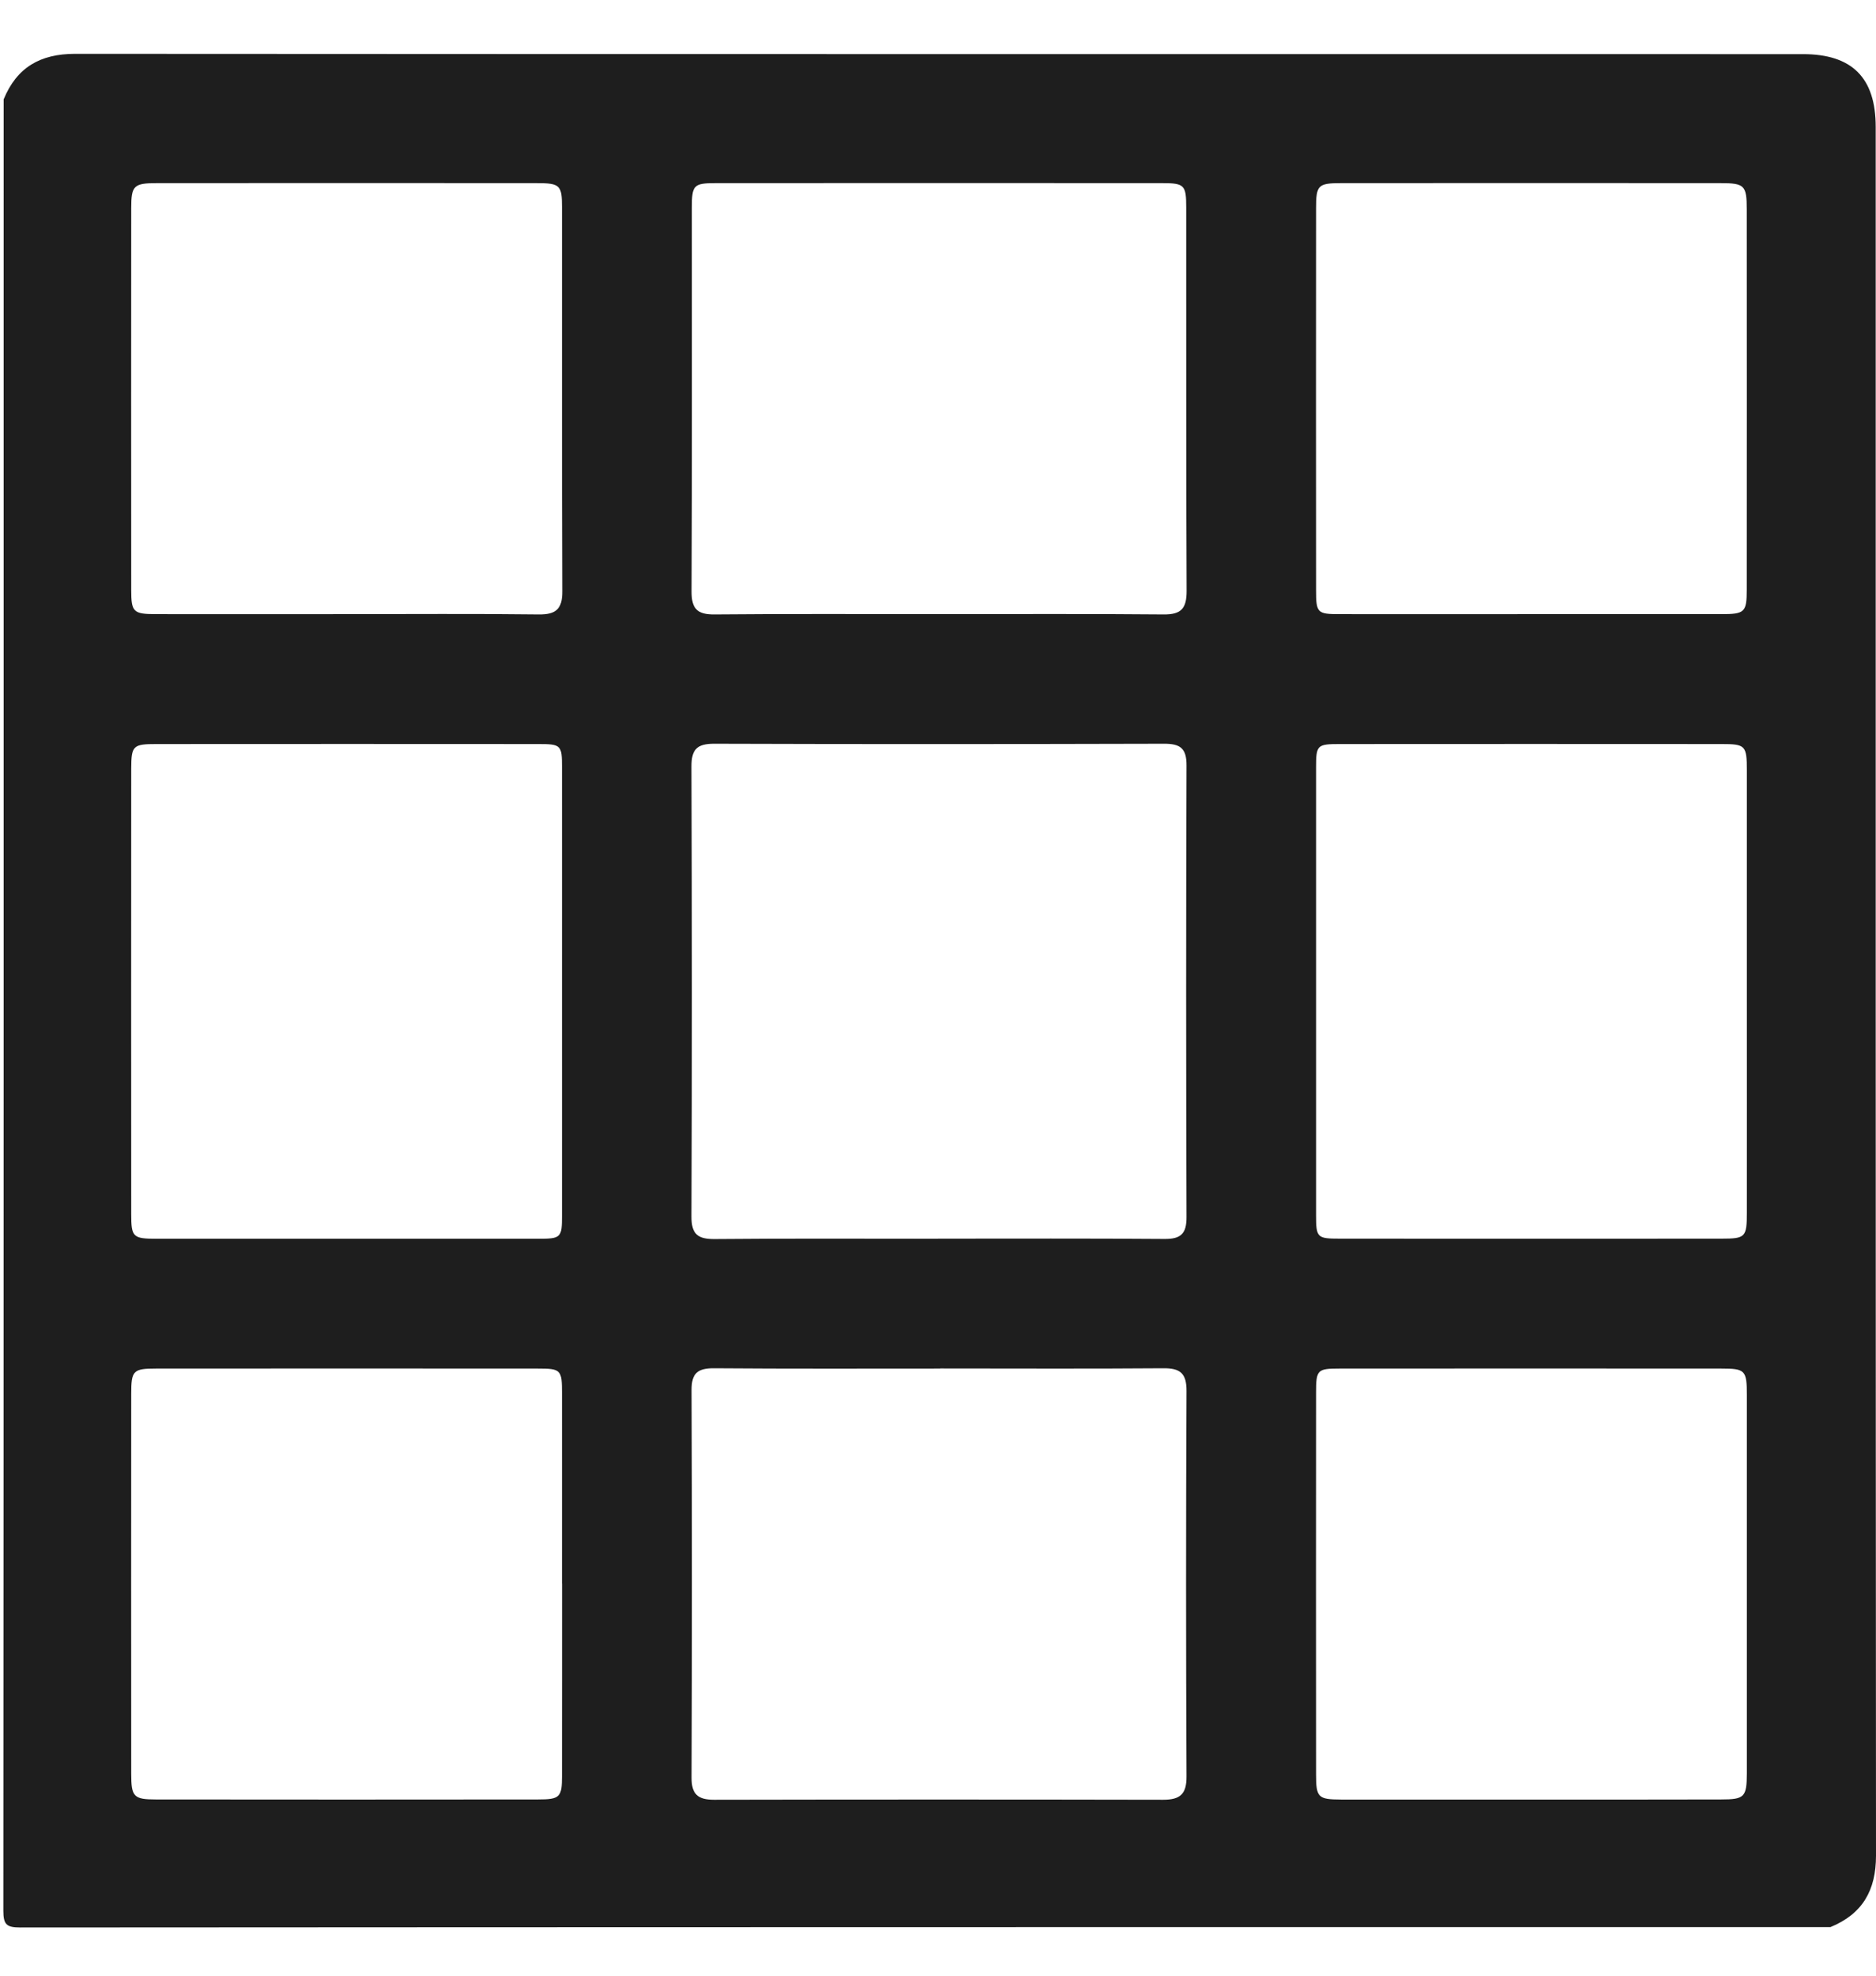 <svg width="19" height="20" viewBox="0 0 19 20" fill="none" xmlns="http://www.w3.org/2000/svg">
<path d="M18.539 19.508C12.428 19.508 6.315 19.508 0.204 19.512C0.065 19.512 0.034 19.481 0.034 19.342C0.038 13.23 0.037 7.118 0.037 1.006C0.17 0.682 0.408 0.545 0.76 0.545C6.593 0.549 12.427 0.547 18.26 0.548C18.758 0.548 18.997 0.787 18.997 1.285C18.997 7.118 18.996 12.952 19 18.785C19 19.137 18.863 19.375 18.539 19.508H18.539ZM9.498 12.539C10.263 12.539 11.028 12.536 11.792 12.542C11.96 12.544 12.018 12.489 12.017 12.319C12.012 10.795 12.012 9.272 12.017 7.749C12.018 7.575 11.954 7.528 11.788 7.529C10.271 7.533 8.755 7.534 7.237 7.529C7.06 7.528 7.002 7.584 7.003 7.762C7.008 9.279 7.009 10.796 7.003 12.313C7.002 12.495 7.067 12.545 7.241 12.543C7.993 12.536 8.746 12.54 9.498 12.54L9.498 12.539ZM9.511 6.217C10.269 6.217 11.027 6.213 11.785 6.22C11.964 6.222 12.018 6.159 12.018 5.983C12.012 4.689 12.015 3.395 12.014 2.101C12.014 1.875 11.996 1.854 11.775 1.854C10.265 1.853 8.755 1.853 7.245 1.854C7.025 1.854 7.007 1.875 7.007 2.102C7.007 3.396 7.01 4.691 7.004 5.984C7.003 6.162 7.06 6.222 7.238 6.22C7.996 6.213 8.754 6.217 9.512 6.217H9.511ZM5.692 10.045C5.692 9.288 5.693 8.529 5.692 7.771C5.692 7.541 5.682 7.532 5.45 7.532C4.163 7.531 2.874 7.531 1.586 7.532C1.348 7.532 1.33 7.547 1.329 7.78C1.328 9.284 1.328 10.787 1.329 12.291C1.329 12.524 1.347 12.54 1.585 12.54C2.873 12.54 4.161 12.54 5.449 12.54C5.682 12.54 5.692 12.531 5.692 12.301C5.693 11.549 5.692 10.797 5.692 10.046L5.692 10.045ZM17.692 10.055C17.692 9.303 17.692 8.551 17.692 7.8C17.692 7.546 17.677 7.532 17.436 7.532C16.149 7.531 14.86 7.531 13.573 7.532C13.339 7.532 13.329 7.541 13.329 7.77C13.329 9.28 13.329 10.789 13.329 12.299C13.329 12.53 13.339 12.539 13.571 12.539C14.859 12.54 16.147 12.54 17.435 12.539C17.678 12.539 17.692 12.525 17.692 12.273C17.693 11.533 17.692 10.794 17.692 10.054V10.055ZM9.524 13.854C8.76 13.854 7.996 13.857 7.232 13.851C7.067 13.85 7.003 13.9 7.004 14.073C7.009 15.38 7.009 16.686 7.004 17.993C7.003 18.163 7.067 18.219 7.232 18.219C8.748 18.216 10.264 18.216 11.78 18.219C11.952 18.219 12.018 18.163 12.017 17.983C12.011 16.683 12.011 15.383 12.017 14.082C12.018 13.9 11.952 13.849 11.779 13.851C11.027 13.857 10.275 13.853 9.524 13.853L9.524 13.854ZM3.497 6.217C4.15 6.217 4.803 6.212 5.457 6.22C5.631 6.222 5.696 6.165 5.695 5.986C5.69 4.692 5.693 3.397 5.692 2.103C5.692 1.873 5.672 1.854 5.434 1.854C4.152 1.853 2.869 1.853 1.587 1.854C1.355 1.854 1.329 1.879 1.329 2.108C1.328 3.396 1.328 4.684 1.329 5.972C1.329 6.196 1.351 6.216 1.574 6.217C2.215 6.218 2.855 6.217 3.497 6.217ZM15.492 6.217C16.139 6.217 16.786 6.217 17.433 6.217C17.671 6.217 17.691 6.198 17.691 5.967C17.692 4.686 17.692 3.403 17.691 2.121C17.691 1.877 17.669 1.854 17.427 1.854C16.146 1.853 14.863 1.853 13.582 1.854C13.348 1.854 13.329 1.875 13.329 2.109C13.328 3.397 13.328 4.685 13.329 5.973C13.329 6.205 13.341 6.217 13.569 6.217C14.21 6.218 14.851 6.217 15.492 6.217V6.217ZM5.692 16.032C5.692 15.391 5.693 14.751 5.692 14.11C5.692 13.865 5.682 13.854 5.445 13.854C4.157 13.853 2.869 13.853 1.581 13.854C1.349 13.854 1.329 13.874 1.329 14.11C1.328 15.391 1.328 16.674 1.329 17.956C1.329 18.19 1.354 18.216 1.581 18.216C2.869 18.218 4.158 18.217 5.446 18.216C5.671 18.216 5.692 18.195 5.692 17.974C5.694 17.327 5.692 16.68 5.693 16.032H5.692ZM15.505 18.217C16.147 18.217 16.787 18.218 17.428 18.216C17.669 18.216 17.691 18.193 17.692 17.949C17.692 16.673 17.692 15.397 17.692 14.121C17.692 13.871 17.675 13.854 17.433 13.854C16.145 13.853 14.856 13.853 13.568 13.854C13.341 13.854 13.329 13.867 13.329 14.098C13.328 15.386 13.328 16.675 13.329 17.963C13.329 18.196 13.349 18.216 13.582 18.217C14.224 18.218 14.864 18.217 15.505 18.217Z" fill="#1E1E1E"/>
</svg>
